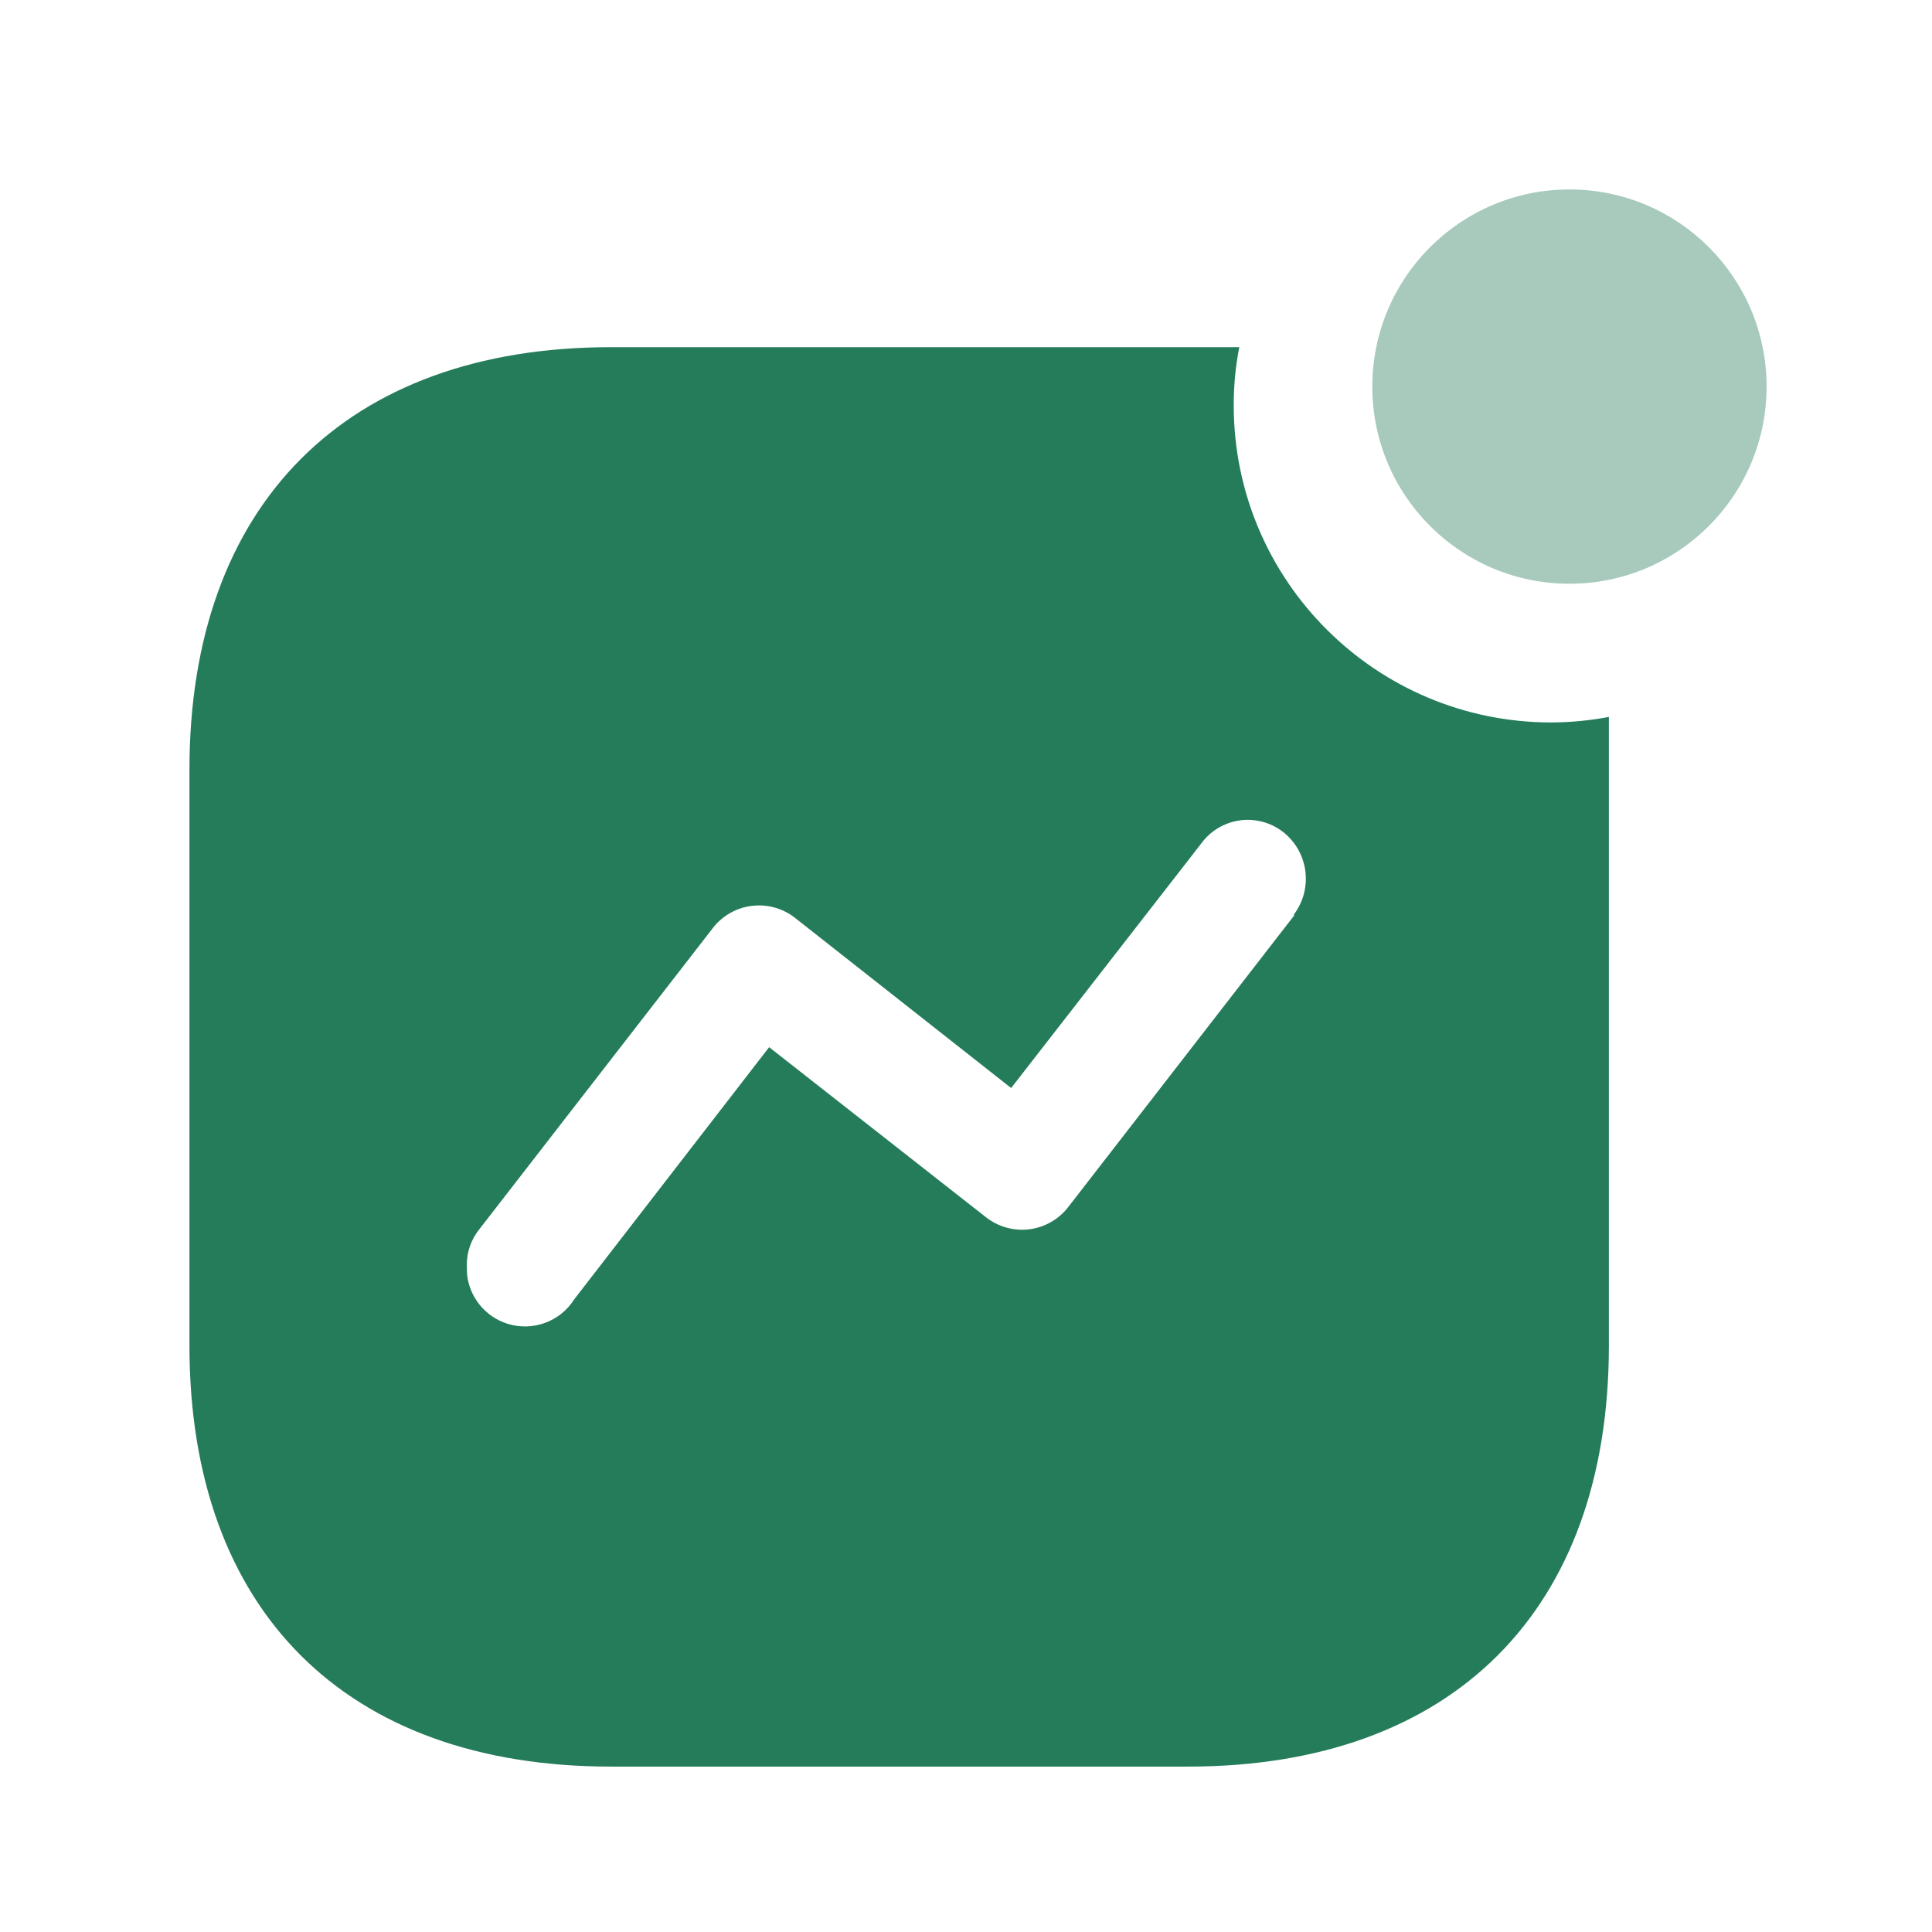 <svg xmlns="http://www.w3.org/2000/svg" width="49" height="49" viewBox="0 0 49 49" fill="none"><path d="M31.431 8.805C31.336 9.291 31.289 9.785 31.29 10.28C31.29 14.722 34.897 18.323 39.345 18.323C39.835 18.321 40.323 18.274 40.805 18.183V34.128C40.805 40.836 36.848 44.805 30.13 44.805H15.497C8.762 44.805 4.805 40.836 4.805 34.128V19.517C4.805 12.809 8.762 8.805 15.497 8.805H31.431ZM31.673 20.794L31.438 20.808C31.047 20.865 30.695 21.077 30.464 21.396L25.645 27.595L20.158 23.275C19.845 23.031 19.446 22.924 19.052 22.977C18.659 23.029 18.303 23.238 18.065 23.556L12.156 31.178C11.948 31.437 11.836 31.759 11.839 32.091L11.845 32.312C11.902 32.892 12.3 33.393 12.869 33.573C13.511 33.775 14.207 33.52 14.565 32.952L19.507 26.559L24.994 30.862C25.306 31.113 25.707 31.227 26.105 31.178C26.503 31.128 26.864 30.919 27.105 30.598L32.82 23.223V23.188C33.31 22.53 33.185 21.603 32.539 21.098C32.226 20.857 31.829 20.752 31.438 20.808L31.673 20.794Z" fill="#257C5B"></path><path opacity="0.4" d="M39.805 14.805C42.566 14.805 44.805 12.567 44.805 9.805C44.805 7.044 42.566 4.805 39.805 4.805C37.043 4.805 34.805 7.044 34.805 9.805C34.805 12.567 37.043 14.805 39.805 14.805Z" fill="#257C5B"></path></svg>